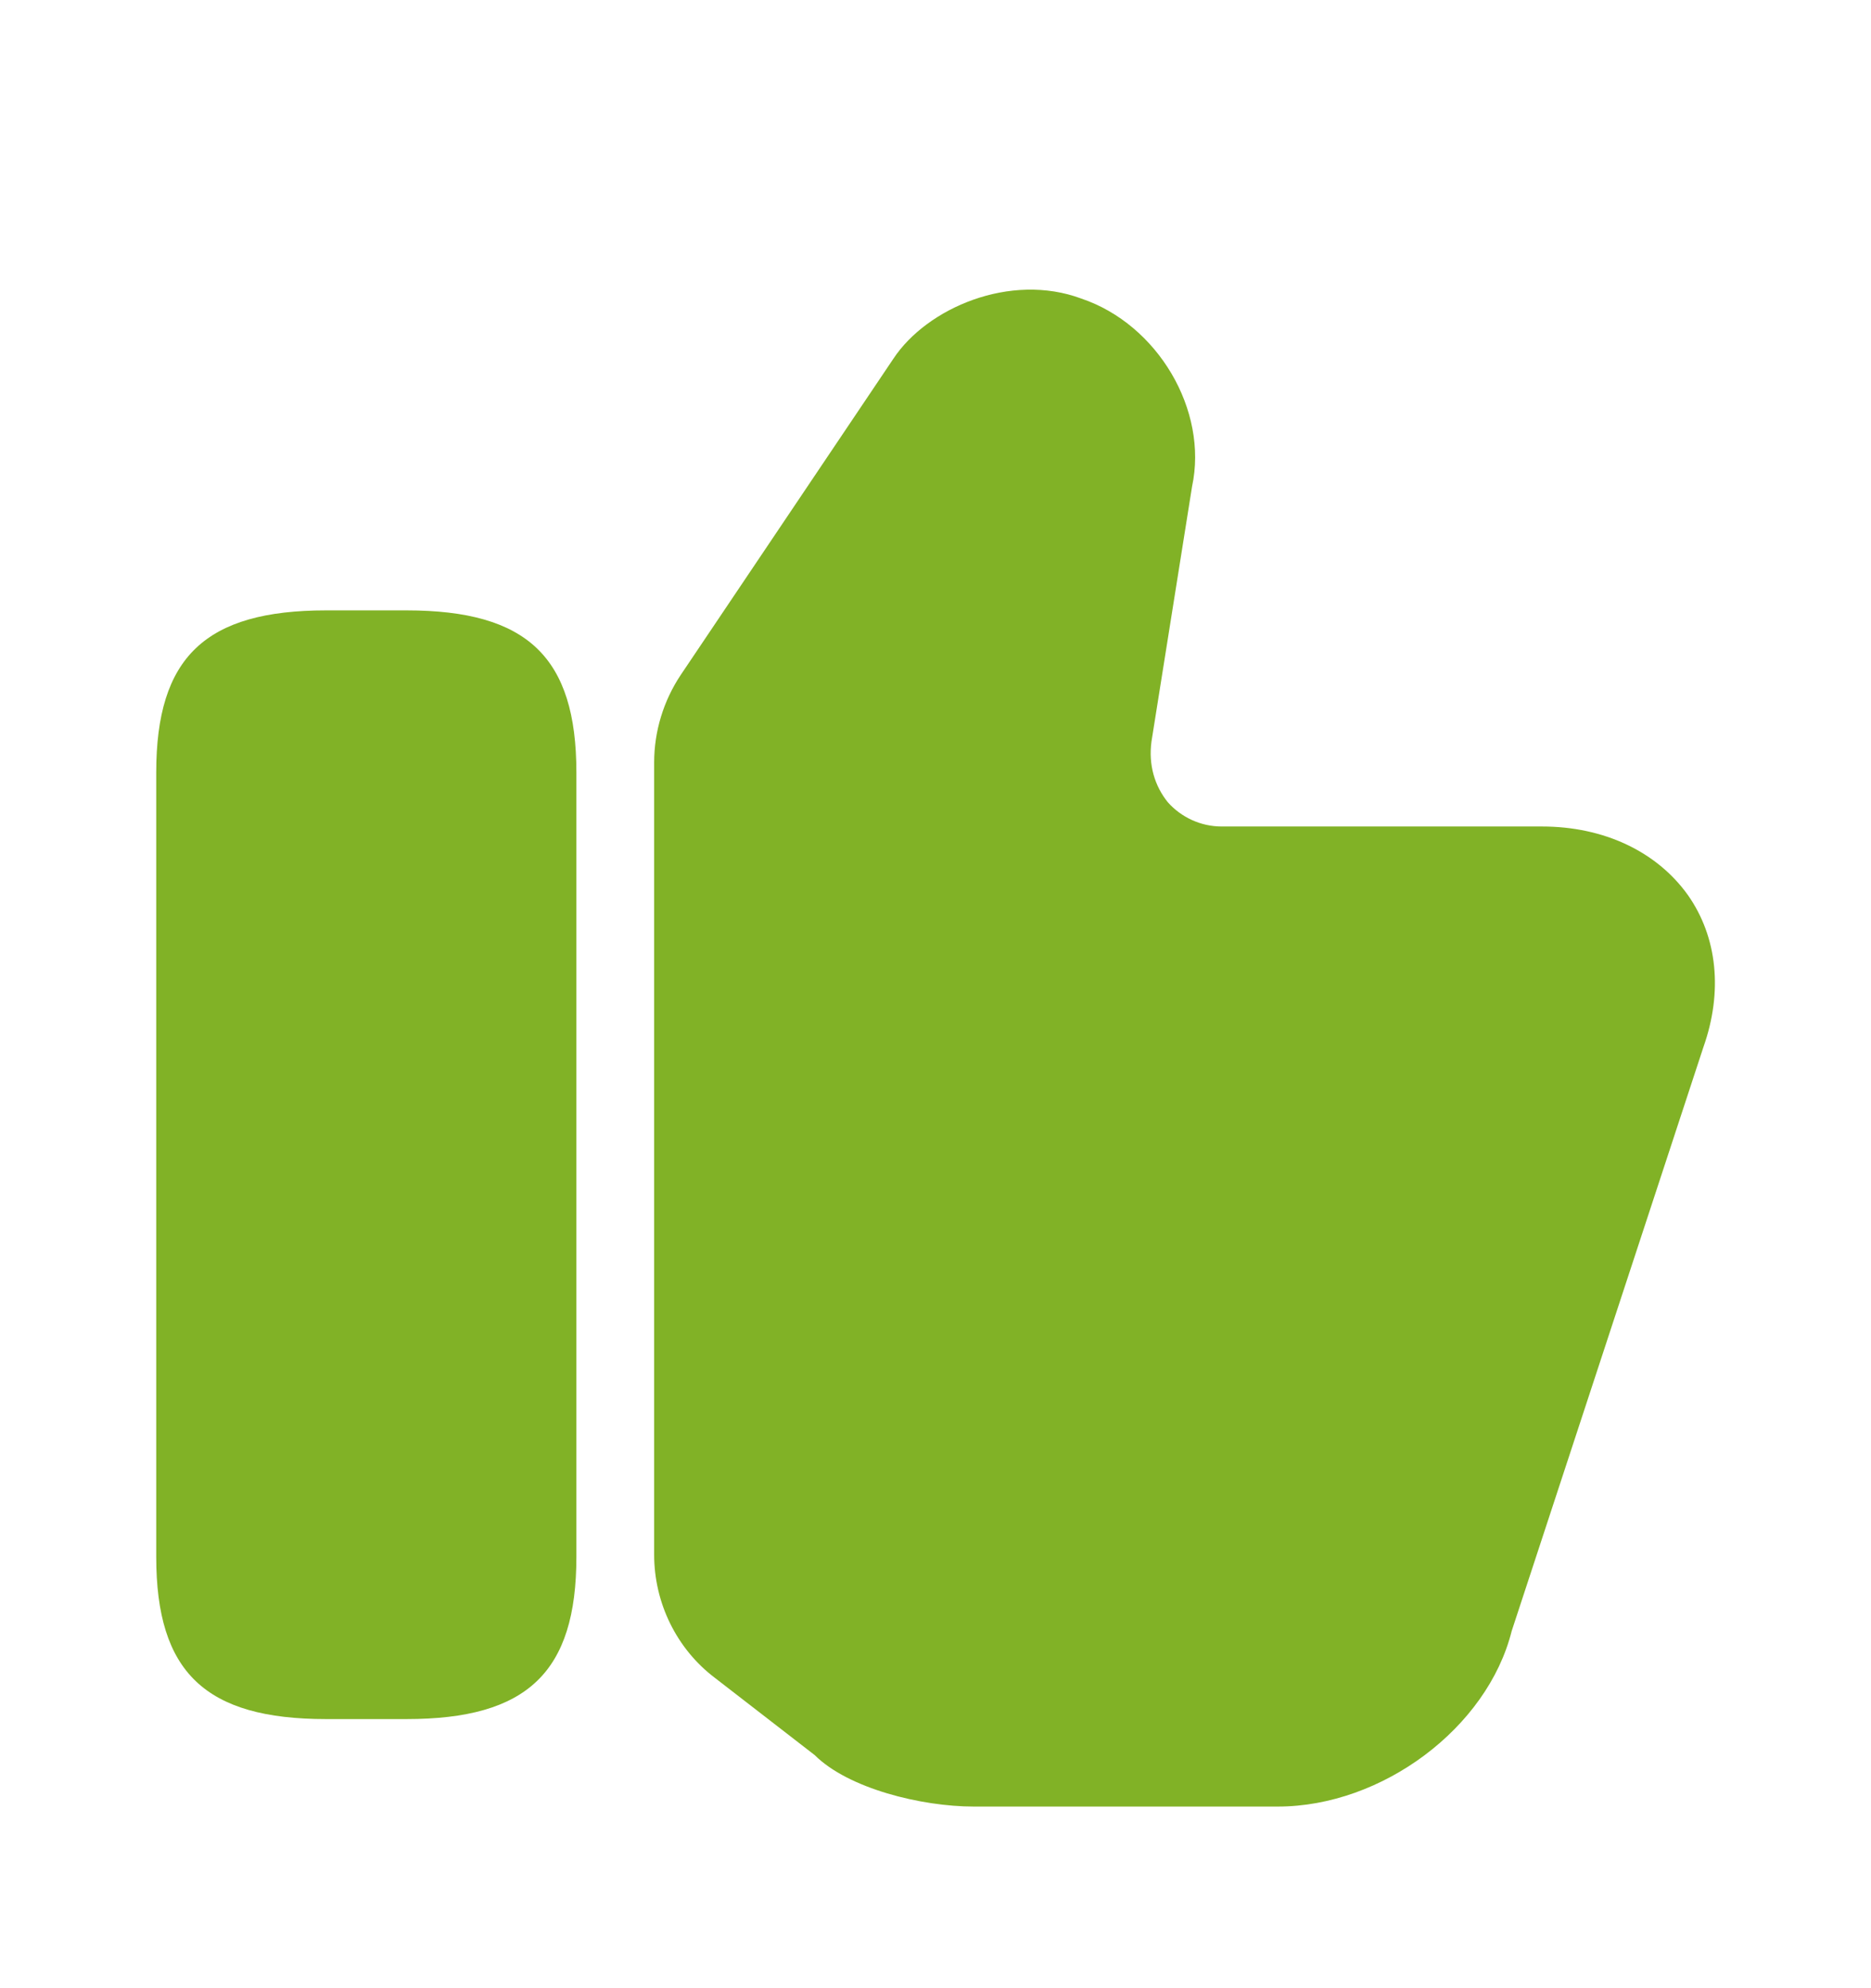 <svg width="16" height="17" viewBox="0 0 16 17" fill="none" xmlns="http://www.w3.org/2000/svg">
<path d="M5.594 13.293V6.52C5.594 6.253 5.674 5.993 5.82 5.773L7.64 3.067C7.927 2.633 8.64 2.327 9.247 2.553C9.9 2.773 10.334 3.507 10.194 4.16L9.847 6.34C9.82 6.54 9.874 6.72 9.987 6.86C10.1 6.987 10.267 7.067 10.447 7.067H13.187C13.714 7.067 14.167 7.28 14.434 7.653C14.687 8.013 14.734 8.48 14.567 8.953L12.927 13.947C12.72 14.773 11.82 15.447 10.927 15.447H8.327C7.88 15.447 7.254 15.293 6.967 15.007L6.114 14.347C5.787 14.1 5.594 13.707 5.594 13.293Z" fill="#81B226"/>
<path d="M3.476 5.219H2.789C1.756 5.219 1.336 5.619 1.336 6.605V13.312C1.336 14.299 1.756 14.699 2.789 14.699H3.476C4.509 14.699 4.929 14.299 4.929 13.312V6.605C4.929 5.619 4.509 5.219 3.476 5.219Z" fill="#81B226"/>
</svg>
